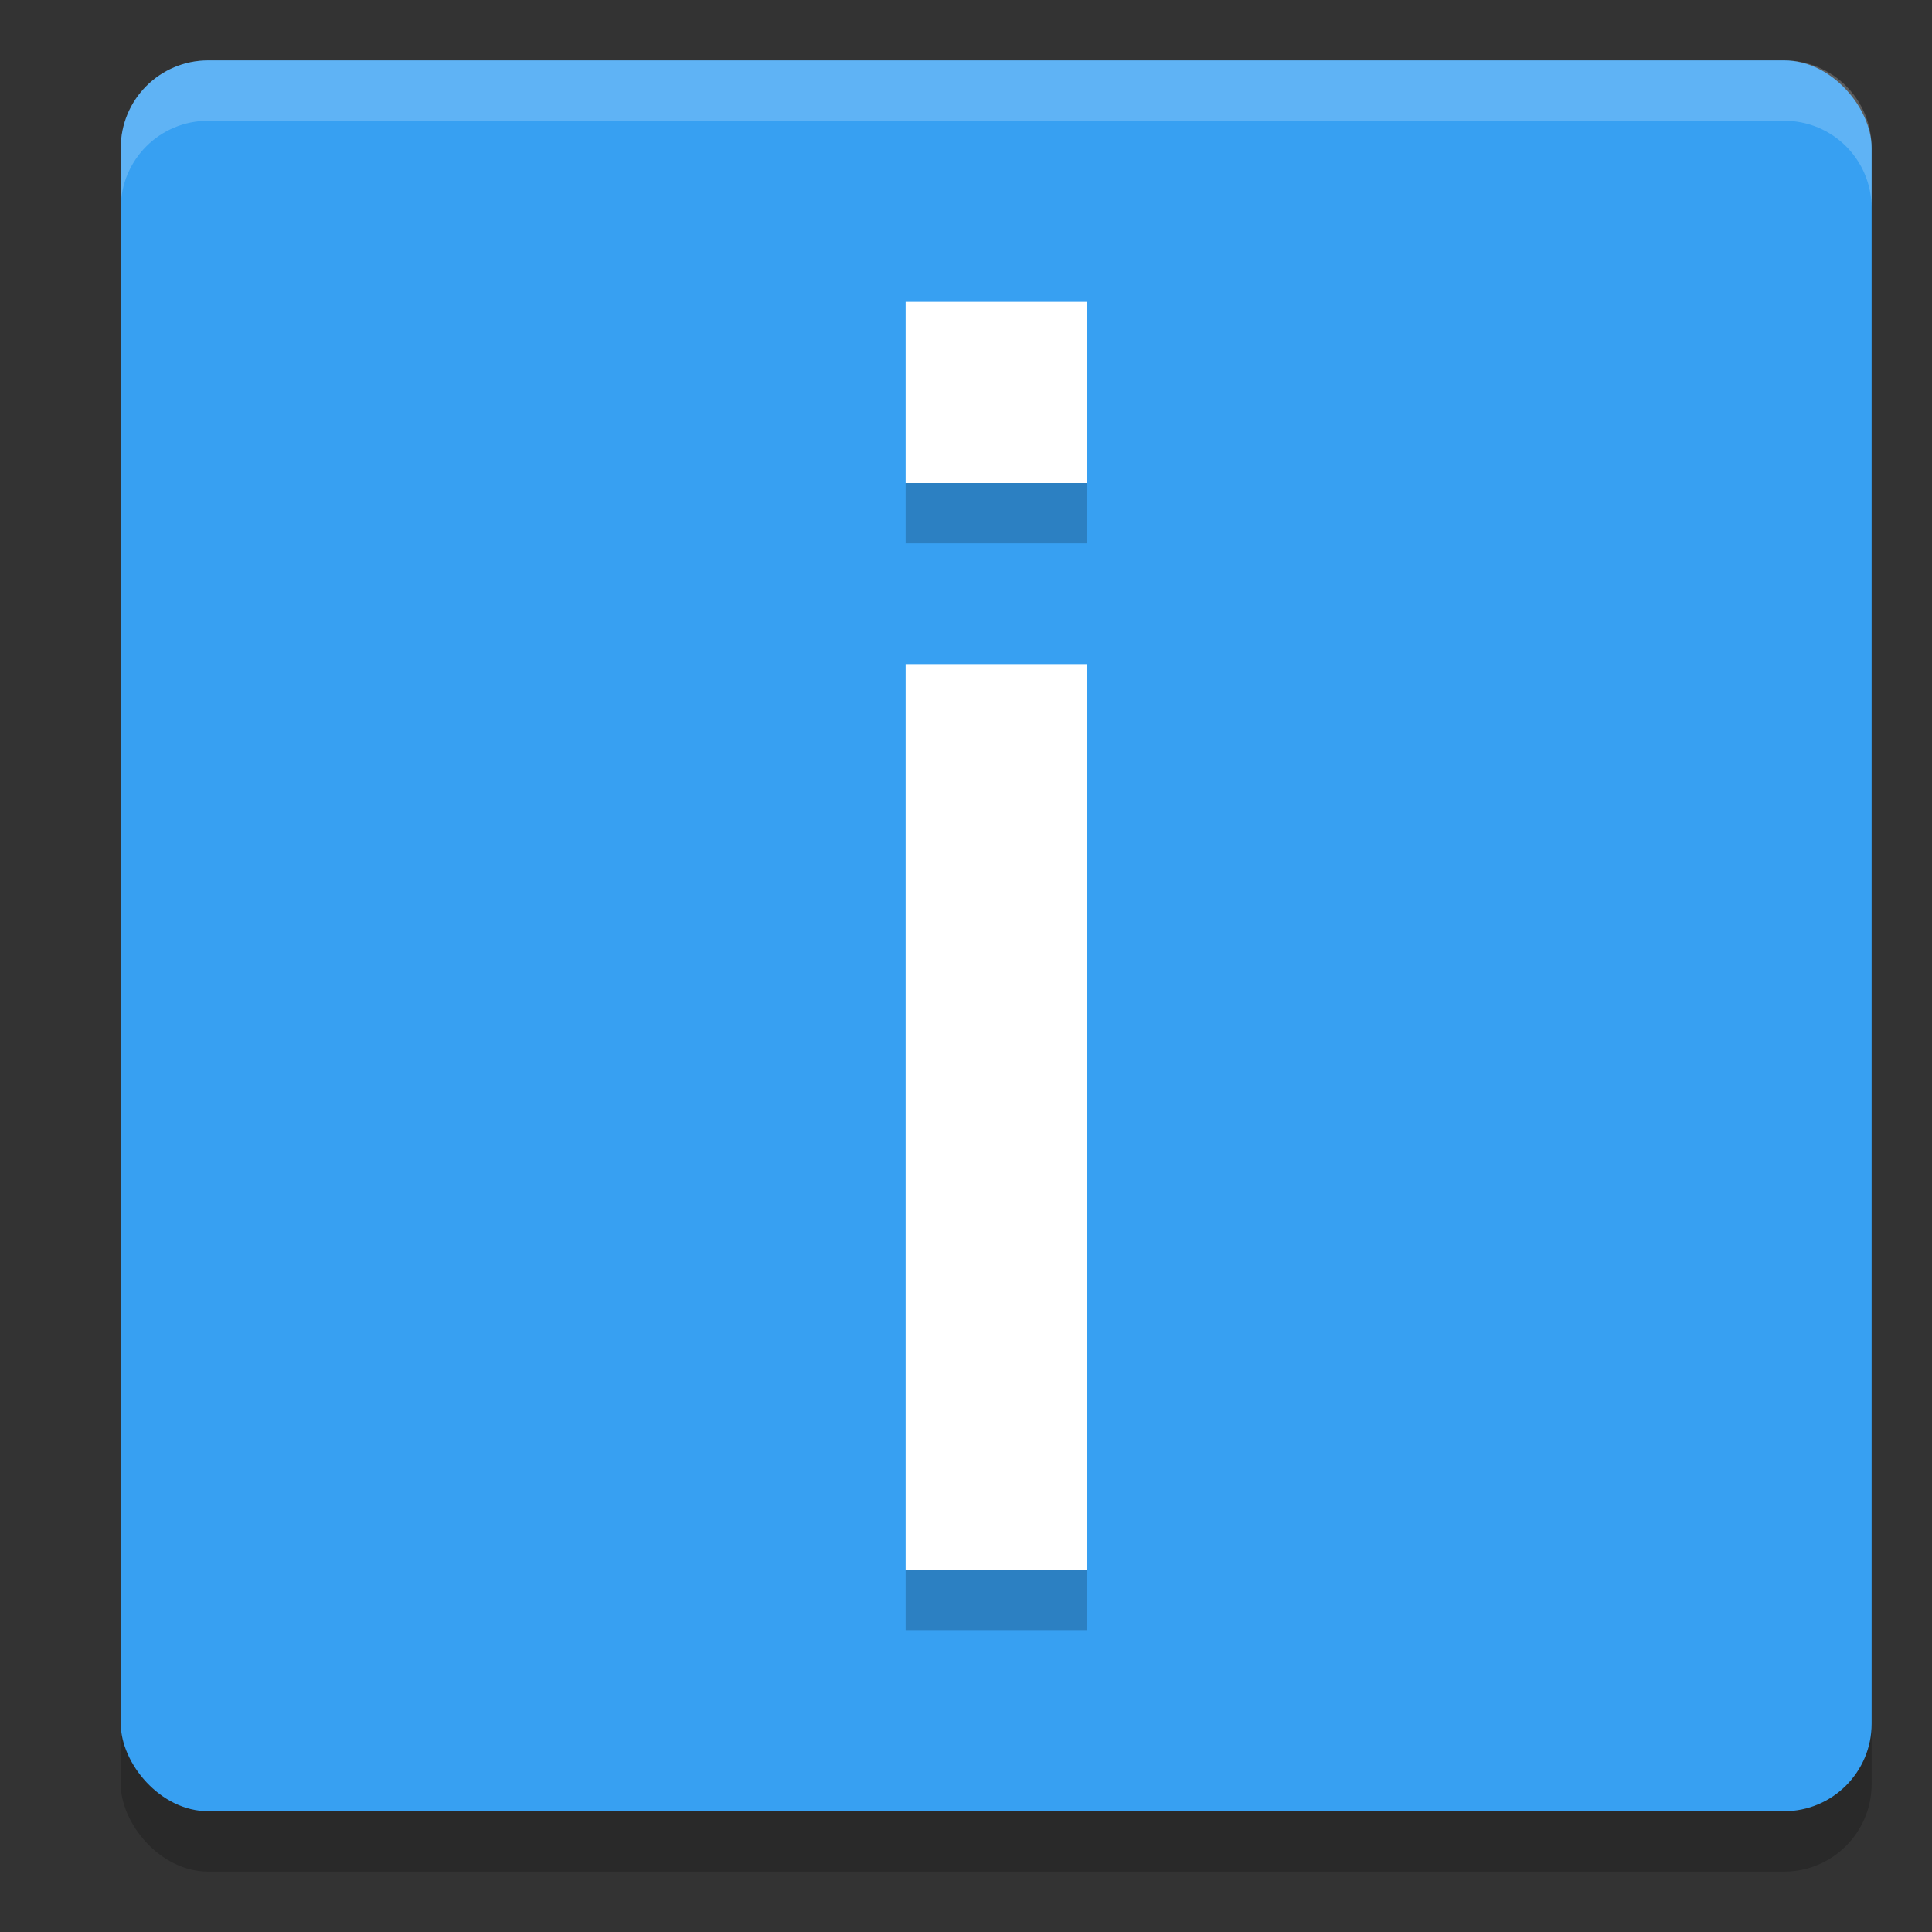 <svg xmlns="http://www.w3.org/2000/svg" width="32" height="32" version="1">
 <rect width="100%" height="100%" fill="#333333" stroke="none"/>
 <rect style="opacity:0.2" width="29" height="29" x="2" y="2" rx="1.45" ry="1.45"/>
 <rect style="fill:#37a0f2" width="29" height="29" x="2" y="1" rx="1.45" ry="1.45"/>
 <path style="opacity:0.2" d="m 15,8 v 1 h 3 V 8 Z m 0,18 v 1 h 3 v -1 z"/>
 <path style="fill:#ffffff" d="M 15 5 L 15 8 L 18 8 L 18 5 L 15 5 z M 15 11 L 15 26 L 18 26 L 18 11 L 15 11 z"/>
 <path style="fill:#ffffff;opacity:0.2" d="M 3.449 1 C 2.646 1 2 1.646 2 2.449 L 2 3.449 C 2 2.646 2.646 2 3.449 2 L 29.551 2 C 30.354 2 31 2.646 31 3.449 L 31 2.449 C 31 1.646 30.354 1 29.551 1 L 3.449 1 z"/>
</svg>
